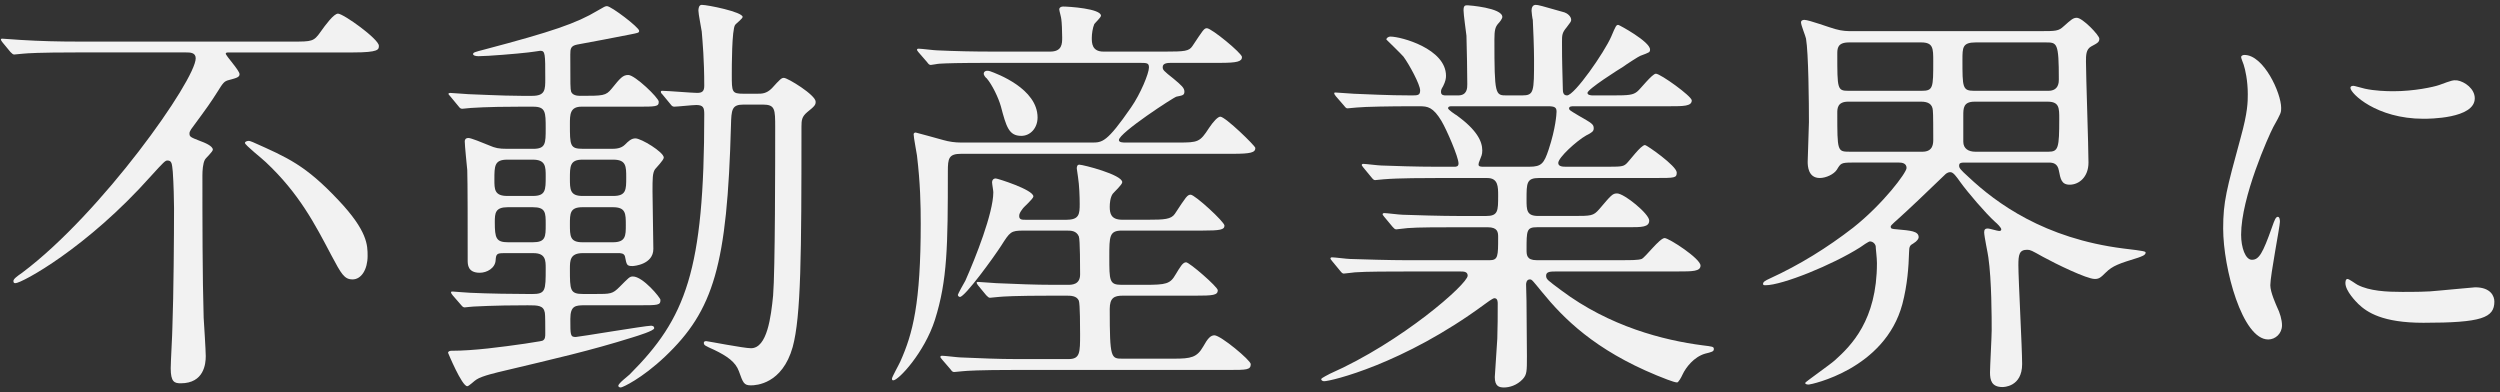 <?xml version="1.0" encoding="UTF-8"?><svg id="b" xmlns="http://www.w3.org/2000/svg" width="287" height="45" viewBox="0 0 287 45"><rect x="0" y="0" width="287" height="45" fill="#333333" stroke="none"/><g id="c"><rect width="287" height="45" fill="none"/><path d="M8.72,6.019c-4.215,0-5.604.096-6.083.144-.144,0-.862.096-1.005.096s-.24-.096-.431-.287l-.91-1.102q-.192-.239-.192-.335c0-.048.048-.097.144-.097.335,0,1.82.145,2.107.145,2.347.144,4.358.191,6.61.191h24.667c2.155,0,2.395,0,3.161-1.102.575-.814,1.533-2.107,2.012-2.107.623,0,4.694,2.922,4.694,3.688,0,.432,0,.767-2.969.767h-14.273c-.144,0-.335,0-.335.144,0,.239,1.581,1.916,1.581,2.347,0,.336-.287.432-1.197.671-.575.144-.671.287-1.389,1.438-.766,1.197-.958,1.484-2.97,4.215-.144.239-.191.335-.191.479,0,.383.096.432,1.197.862.527.191,1.485.575,1.485,1.006,0,.239-.814.958-.91,1.149-.239.431-.287,1.293-.287,1.82,0,4.79,0,11.687.144,16.333.048.719.24,3.784.24,4.406,0,.862-.192,3.113-2.874,3.113-.718,0-1.149-.144-1.149-1.725,0-.718.191-3.975.191-4.646.144-3.832.191-10.729.191-13.747,0-.766-.048-2.825-.144-4.167-.096-.909-.096-1.293-.623-1.293-.24,0-.431.191-1.868,1.772-7.376,8.286-14.848,12.31-15.566,12.31-.096,0-.24,0-.24-.239s.383-.527,1.006-.958C11.69,24.459,22.467,9.18,22.467,6.69c0-.671-.67-.671-1.102-.671h-12.645ZM38.848,22.975c3.353,3.544,3.353,5.173,3.353,6.418,0,1.532-.718,2.683-1.724,2.683-.958,0-1.293-.623-2.443-2.778-1.868-3.545-3.688-7.089-7.52-10.682-.383-.383-2.395-1.964-2.395-2.203,0-.191.335-.239.431-.239.144,0,.335.096.479.144,3.976,1.772,6.035,2.635,9.819,6.658Z" fill="#f2f2f2"/><path d="M66.766,12.245c-1.341,0-1.341.91-1.341,2.012,0,2.442,0,2.826,1.485,2.826h3.305c.383,0,1.054,0,1.533-.479.383-.383.718-.718,1.197-.718.671,0,3.257,1.58,3.257,2.203,0,.287-.862,1.149-1.006,1.341-.288.432-.288,1.054-.288,2.539,0,1.054.096,5.699.096,6.609,0,1.772-2.203,1.964-2.395,1.964-.671,0-.671-.144-.862-1.102-.096-.383-.527-.383-.766-.383h-4.071c-1.485,0-1.485.861-1.485,1.819,0,2.443,0,2.874,1.533,2.874h1.293c1.868,0,2.06,0,2.874-.814,1.054-1.054,1.149-1.197,1.533-1.197,1.149,0,3.161,2.443,3.161,2.683,0,.622-.239.622-2.539.622h-6.131c-1.102,0-1.676.048-1.676,1.581,0,1.868,0,2.06.623,2.06.288,0,7.999-1.293,8.622-1.293.096,0,.383,0,.383.287s-1.868.862-2.491,1.054c-4.886,1.533-8.909,2.442-14.944,3.88-.383.096-2.347.526-2.97.958-.192.096-.862.767-1.054.767-.623,0-2.204-3.832-2.204-3.832,0-.191.24-.239.383-.239,2.586,0,5.748-.432,8.43-.814.191-.048,1.963-.288,2.011-.336.335-.144.335-.479.335-.861,0-.719,0-2.108-.048-2.348-.144-.862-.814-.862-1.964-.862-4.167,0-5.939.145-6.227.145-.191,0-.91.096-1.006.096-.144,0-.239-.048-.431-.288l-.958-1.102q-.191-.239-.191-.335c0-.096.096-.096.191-.096.192,0,1.677.144,2.012.144,2.06.096,5.077.144,7.089.144,1.581,0,1.581-.383,1.581-2.97,0-.862,0-1.724-1.389-1.724h-3.401c-.814,0-.91.096-.958.813-.048.91-1.006,1.438-1.82,1.438-1.389,0-1.389-.958-1.389-1.438,0-3.448,0-9.004-.048-10.346-.048-.526-.288-2.826-.288-3.305,0-.191.096-.383.431-.383.287,0,1.581.526,2.395.861.67.288,1.054.384,2.06.384h2.969c1.437,0,1.437-.623,1.437-2.347,0-1.868,0-2.491-1.437-2.491h-1.533c-3.927,0-5.46.144-5.604.144s-.862.096-1.006.096c-.191,0-.287-.096-.431-.287l-.91-1.102c-.191-.239-.24-.239-.24-.335,0-.048.096-.096.192-.096.335,0,1.82.144,2.107.144.431,0,3.832.191,6.083.191h1.245c1.485,0,1.485-.719,1.485-1.964,0-2.874,0-3.209-.575-3.209-.048,0-1.245.191-1.389.191-1.197.144-4.646.431-5.7.431-.383,0-.623-.096-.623-.239,0-.191.191-.239,1.293-.526,7.808-2.06,10.585-3.018,12.98-4.455.814-.479.91-.526,1.102-.526.479,0,3.688,2.442,3.688,2.826,0,.239-.096.239-1.054.431s-5.173,1.006-6.035,1.149c-.766.144-.814.479-.814,1.149,0,3.545,0,3.928.096,4.263.144.384.623.479,1.006.479,2.682,0,2.97,0,3.64-.814,1.006-1.245,1.293-1.58,1.916-1.58.766,0,3.497,2.634,3.497,3.065,0,.574-.288.574-2.586.574h-6.275ZM61.162,22.495c1.485,0,1.485-.671,1.485-2.251,0-1.102,0-1.916-1.485-1.916h-2.921c-1.485,0-1.485.719-1.485,2.299,0,1.102,0,1.868,1.485,1.868h2.921ZM61.162,27.812c1.485,0,1.485-.622,1.485-2.06,0-1.341,0-1.964-1.485-1.964h-2.874c-1.437,0-1.485.671-1.485,1.725,0,1.82.144,2.299,1.533,2.299h2.826ZM66.862,18.328c-1.437,0-1.437.767-1.437,2.155,0,1.245,0,2.012,1.437,2.012h3.544c1.485,0,1.485-.719,1.485-2.107,0-1.293,0-2.06-1.485-2.06h-3.544ZM66.862,23.788c-1.437,0-1.437.719-1.437,1.964,0,1.342,0,2.06,1.437,2.06h3.496c1.485,0,1.485-.766,1.485-1.964,0-1.341,0-2.06-1.485-2.06h-3.496ZM85.351,12.006c-1.341,0-1.389.574-1.437,2.395-.431,15.998-1.964,21.219-7.568,26.535-2.682,2.539-4.886,3.545-5.077,3.545s-.287-.096-.287-.192c0-.287,1.102-1.102,1.293-1.293,6.466-6.466,8.574-11.878,8.574-29.888,0-.719-.096-1.054-.91-1.054-.431,0-2.155.191-2.539.191-.191,0-.287-.096-.431-.287l-.91-1.102c-.192-.191-.192-.239-.192-.336,0-.048.048-.096.144-.096.623,0,3.449.24,4.023.24s.814-.192.814-.814c0-3.018-.192-5.029-.288-6.227-.048-.384-.383-2.012-.383-2.396,0-.239.048-.67.383-.67.671,0,4.694.813,4.694,1.389,0,.191-.767.767-.862.91-.383.526-.383,4.838-.383,5.7,0,2.011,0,2.203,1.341,2.203h1.581c.527,0,1.054,0,1.676-.623.958-1.054,1.102-1.197,1.389-1.197.431,0,3.64,1.964,3.64,2.73,0,.335-.048.479-.958,1.197-.623.526-.67.91-.67,1.676,0,14.705-.048,21.746-1.006,25.29-1.198,4.263-4.215,4.406-4.79,4.406-.814,0-.91-.287-1.389-1.628-.383-1.054-1.341-1.725-2.826-2.443-1.054-.479-1.197-.526-1.197-.813,0-.192.191-.192.287-.192.144,0,4.311.814,5.125.814,1.868,0,2.299-3.64,2.539-6.035.24-2.825.24-15.614.24-19.303,0-2.107,0-2.634-1.437-2.634h-2.203Z" fill="#f2f2f2"/><path d="M135.254,16.364c2.299,0,2.491-.048,3.544-1.676.479-.719,1.006-1.294,1.293-1.294.575,0,4.023,3.354,4.023,3.593,0,.526-.527.67-2.586.67h-31.181c-1.437,0-1.533.527-1.533,2.012,0,8.574-.048,12.502-1.485,17.052-1.197,3.736-4.167,6.945-4.79,6.945-.144,0-.144-.144-.144-.191,0-.192.814-1.629.958-1.964,1.437-3.209,2.347-6.658,2.347-15.854,0-2.155-.048-4.598-.431-7.807-.048-.384-.383-2.06-.383-2.443,0-.144.144-.191.24-.191.048,0,2.826.767,3.161.862.67.191,1.341.287,2.06.287h14.992c1.197,0,1.724,0,4.502-4.023,1.102-1.58,2.06-3.928,2.06-4.598,0-.527-.239-.527-1.149-.527h-16.86c-3.928,0-5.269.048-6.035.096-.191,0-.862.144-1.006.144-.191,0-.287-.144-.431-.335l-.958-1.102c-.144-.191-.192-.239-.192-.287,0-.096.048-.144.192-.144.335,0,1.772.191,2.107.191,2.107.096,4.071.144,6.562.144h6.418c1.389,0,1.389-.91,1.389-1.629s-.048-1.771-.096-2.06c0-.191-.24-1.006-.24-1.149,0-.239.24-.335.431-.335.67,0,4.359.239,4.359,1.054,0,.191-.671.814-.767.958-.191.431-.287,1.149-.287,1.58,0,.575,0,1.581,1.341,1.581h7.089c2.203,0,2.73-.048,3.113-.623,1.246-1.868,1.341-2.06,1.676-2.06.527,0,4.023,2.874,4.023,3.306,0,.526-.575.67-2.539.67h-5.508c-.431,0-1.054,0-1.054.479,0,.335.096.431,1.246,1.341.91.767,1.245,1.054,1.245,1.484s-.239.432-.91.575c-.288.048-6.61,4.167-6.61,4.981,0,.287.479.287.718.287h6.083ZM122.465,25.226c1.437,0,1.485-.671,1.485-1.82,0-.814-.048-2.155-.192-3.065,0-.144-.144-.862-.144-1.006,0-.191.048-.431.288-.431.431,0,4.933,1.149,4.933,2.012,0,.287-.958,1.149-1.102,1.341-.287.431-.335,1.102-.335,1.484,0,.767.144,1.485,1.437,1.485h2.922c1.916,0,2.682-.048,3.113-.671,1.293-1.964,1.437-2.203,1.82-2.203.479,0,3.879,3.113,3.879,3.544,0,.479-.479.575-2.539.575h-9.244c-1.437,0-1.437.671-1.437,3.018,0,2.73,0,3.209,1.389,3.209h2.682c2.443,0,2.922-.096,3.544-1.197.527-.862.814-1.389,1.198-1.389s3.64,2.825,3.64,3.209c0,.574-.575.622-2.586.622h-8.334c-.958,0-1.484.24-1.484,1.533,0,5.699.144,5.699,1.484,5.699h5.892c1.964,0,2.634-.144,3.353-1.389.527-.958.862-1.293,1.293-1.293.719,0,4.167,2.874,4.167,3.305,0,.671-.479.671-2.539.671h-24.476c-4.167,0-5.556.096-6.035.144-.144,0-.862.096-1.006.096-.192,0-.288-.144-.431-.335l-.91-1.054c-.191-.24-.24-.288-.24-.336,0-.096.096-.144.192-.144.335,0,1.82.191,2.107.191,2.347.096,4.311.191,6.562.191h5.843c1.341,0,1.341-.718,1.341-2.873,0-.719,0-3.449-.144-3.832-.24-.575-.958-.575-1.389-.575h-1.724c-4.215,0-5.604.096-6.083.144-.144,0-.862.097-1.006.097s-.24-.097-.431-.288l-.91-1.102q-.191-.239-.191-.335c0-.048.048-.096.144-.096.335,0,1.82.144,2.107.144,2.347.096,4.359.191,6.61.191h1.581c.479,0,1.437,0,1.437-1.197,0-.671,0-4.023-.144-4.358-.288-.671-.91-.671-1.389-.671h-4.981c-1.437,0-1.533.144-2.539,1.725-.862,1.341-4.167,5.891-4.742,5.891-.096,0-.24-.096-.24-.239,0-.096.719-1.389.862-1.628,1.149-2.587,3.209-7.76,3.209-10.154,0-.191-.144-.958-.144-1.149,0-.24.144-.432.431-.432.191,0,4.311,1.293,4.311,2.06,0,.287-1.102,1.197-1.245,1.438-.288.383-.383.574-.383.813,0,.432.335.432.719.432h4.742ZM119.112,13.49c0,1.198-.814,2.107-1.868,2.107-1.437,0-1.725-1.054-2.347-3.4-.287-1.006-1.006-2.49-1.628-3.209-.096-.048-.335-.335-.335-.527,0-.239.24-.431.719-.287.814.287,5.46,2.012,5.46,5.316Z" fill="#f2f2f2"/><path d="M178.691,31.165c-.671,0-1.198,0-1.198.479,0,.432.192.527,1.725,1.677,5.556,4.167,11.783,5.747,16.237,6.322,1.15.144,1.293.144,1.293.431s-.24.336-1.006.527c-1.293.383-2.203,1.58-2.586,2.395-.144.336-.479.91-.623.91-.383,0-1.868-.623-2.347-.814-7.089-2.922-10.681-6.514-13.172-9.579-1.102-1.341-1.149-1.437-1.389-1.437-.383,0-.431.431-.431.574,0,.191.048,1.629.048,1.916,0,.91.048,5.316.048,6.322,0,1.725,0,2.107-.479,2.635-.67.718-1.533.958-2.155.958-.575,0-1.054-.144-1.054-1.198,0-.096.239-3.688.287-4.406.048-1.245.048-2.778.048-4.023,0-.191,0-.622-.383-.622-.192,0-.958.574-1.15.718-9.292,6.85-17.626,8.813-18.393,8.813-.096,0-.335-.048-.335-.239,0-.144.958-.575,1.006-.623,8.238-3.64,15.806-10.298,15.806-11.256,0-.479-.479-.479-.814-.479h-6.322c-1.581,0-4.55,0-5.796.096-.144,0-1.102.144-1.293.144-.144,0-.24-.096-.431-.335l-.91-1.103q-.191-.239-.191-.287c0-.096.096-.144.144-.144.335,0,1.772.191,2.107.191,1.389.048,4.598.144,6.61.144h9.388c1.006,0,1.006-.431,1.006-2.682,0-.527-.048-1.102-1.197-1.102h-3.449c-1.772,0-4.694,0-5.748.096-.144,0-1.149.144-1.293.144-.192,0-.24-.096-.431-.287l-.958-1.15q-.192-.239-.192-.287c0-.096.096-.144.192-.144.287,0,1.772.191,2.107.191,1.341.048,4.407.144,6.562.144h3.018c1.389,0,1.389-.574,1.389-2.347,0-1.006,0-2.012-1.245-2.012h-5.795c-1.15,0-4.407,0-6.083.144-.144,0-.862.096-1.006.096s-.24-.096-.431-.335l-.91-1.102q-.191-.239-.191-.287c0-.096.096-.144.144-.144.288,0,1.772.191,2.107.191,1.389.048,3.88.144,6.562.144h1.772c.24,0,.527,0,.527-.384,0-.718-1.341-3.831-1.964-4.885-.958-1.581-1.581-1.677-2.491-1.677h-1.198c-1.916,0-5.125.048-6.035.144-.192,0-.862.096-1.054.096-.144,0-.24-.096-.383-.287l-.958-1.102q-.191-.239-.191-.335c0-.096.096-.096.144-.096.335,0,1.772.144,2.107.144,1.389.048,3.88.191,6.61.191.718,0,1.006,0,1.006-.575,0-.67-1.246-2.97-1.916-3.88-.287-.335-1.964-1.963-1.964-1.963,0-.145.192-.336.479-.336,1.198,0,6.371,1.39,6.371,4.503,0,.287-.048.622-.335,1.197-.239.383-.239.479-.239.67,0,.384.383.384.527.384h1.437c1.054,0,1.054-.862,1.054-1.293,0-.862-.048-4.264-.096-5.557-.048-.431-.335-2.442-.335-2.922,0-.574.191-.574.479-.574.096,0,3.975.287,3.975,1.341,0,.191-.287.575-.479.767-.335.383-.431.767-.431,1.82,0,6.418.096,6.418,1.437,6.418h1.725c1.389,0,1.389-.384,1.389-4.119,0-1.293-.096-3.688-.144-4.551-.048-.144-.144-.91-.144-1.054,0-.383.144-.67.479-.67.287,0,.623.096,3.305.862.288.096.767.431.767.861,0,.192-.096.288-.527.862-.527.623-.527.91-.527,1.677,0,2.73.048,2.97.096,5.412,0,.335.048.719.479.719.862,0,4.311-4.981,5.077-6.754.527-1.245.575-1.341.814-1.341.096,0,3.641,1.916,3.641,2.826,0,.335-.096.335-1.102.718-.096,0-1.724,1.054-1.963,1.246-.479.287-4.12,2.586-4.12,3.018,0,.239.383.287.575.287h2.347c1.82,0,2.299-.048,2.778-.432.335-.239,1.724-2.06,2.155-2.06.527,0,4.119,2.587,4.119,3.065,0,.671-.958.671-2.586.671h-10.969c-.191,0-.527,0-.527.239,0,.191.096.24,1.054.814,1.581.91,1.772,1.006,1.772,1.485,0,.335-.191.479-.862.813-1.102.623-3.209,2.539-3.209,3.161,0,.432.575.432.91.432h4.311c1.964,0,2.203,0,2.586-.335.335-.288,1.676-2.156,2.155-2.156.192,0,3.641,2.396,3.641,3.162,0,.622-.24.622-2.443.622h-13.363c-1.437,0-1.437.575-1.437,2.443,0,1.245,0,1.915,1.341,1.915h3.976c2.107,0,2.347,0,3.018-.766,1.389-1.629,1.533-1.82,2.06-1.82.814,0,3.688,2.347,3.688,3.113s-.862.767-2.395.767h-10.49c-1.197,0-1.197.383-1.197,2.586,0,.575,0,1.197,1.149,1.197h9.723c1.149,0,1.964,0,2.347-.144.431-.191,2.06-2.395,2.634-2.395.479,0,4.119,2.347,4.119,3.161,0,.671-.958.671-2.539.671h-13.986ZM166.621,12.197c-.096,0-.383,0-.383.239,0,.144.814.719,1.006.814,2.299,1.677,2.922,2.97,2.922,4.023,0,.479-.096.623-.335,1.245-.048.096-.096.239-.096.384,0,.239.335.239.527.239h5.316c1.389,0,1.677-.384,2.204-1.964.814-2.442.91-4.119.91-4.358,0-.479-.192-.623-1.006-.623h-11.064Z" fill="#f2f2f2"/><path d="M225.434,18.663c-.383,0-.527.096-.527.336,0,.287.096.431,1.102,1.341,3.161,2.97,8.669,7.041,17.77,8.19,2.443.287,2.539.335,2.539.479,0,.287-.479.431-.862.574-2.155.671-2.922.91-3.736,1.725-.575.574-.766.718-1.245.718-.91,0-4.455-1.724-5.939-2.538-1.293-.719-1.437-.814-1.82-.814-.91,0-1.006.575-1.006,1.772,0,1.629.431,9.531.431,11.352,0,2.635-2.155,2.635-2.251,2.635-1.245,0-1.437-.767-1.437-1.677,0-.671.192-4.071.192-4.838,0-1.389,0-5.747-.383-8.382-.048-.431-.479-2.395-.479-2.874,0-.335.144-.431.431-.431.191,0,1.102.287,1.293.287s.239-.096.239-.191c0-.191-.479-.671-.718-.862-1.102-1.006-3.113-3.353-3.976-4.55-.479-.671-.814-1.15-1.149-1.15s-.527.192-.671.336c-1.724,1.676-4.406,4.215-5.221,4.934-.191.191-.958.813-.958.958,0,.287.144.287.719.335,1.533.144,2.49.191,2.49.91,0,.144-.144.431-.623.718-.335.192-.479.288-.479,1.006-.048,1.677-.191,3.736-.766,5.939-2.012,7.521-10.538,9.244-10.729,9.244-.144,0-.431,0-.431-.191,0-.096,2.874-2.107,3.401-2.586,1.868-1.677,4.837-4.599,4.837-11.16,0-.623-.144-1.677-.144-1.964-.096-.336-.383-.527-.67-.527-.144,0-.91.527-1.102.671-3.161,2.012-8.957,4.358-10.873,4.358-.144,0-.287,0-.287-.144,0-.239.239-.383.766-.623,3.449-1.58,6.61-3.544,9.58-5.843,3.448-2.73,6.131-6.322,6.131-6.85,0-.575-.575-.623-.862-.623h-5.413c-1.245,0-1.293.096-1.724.814-.335.527-1.245.958-1.964.958-1.341,0-1.389-1.389-1.389-1.868,0-.622.144-3.831.144-4.55,0-2.155-.048-7.903-.335-9.58-.048-.287-.575-1.532-.575-1.867,0-.24.239-.288.383-.288.527,0,2.97.91,3.544,1.054.814.24,1.437.24,1.964.24h21.41c2.012,0,2.251,0,2.874-.575.814-.719,1.054-.958,1.485-.958.67,0,2.586,2.012,2.586,2.395s-.144.479-.958.91c-.575.336-.575,1.006-.575,1.725,0,1.677.288,9.724.288,11.591,0,1.677-1.102,2.539-2.156,2.539-.958,0-1.054-.671-1.245-1.629-.144-.814-.67-.91-1.149-.91h-9.771ZM220.596,10.425c1.341,0,1.341-.335,1.341-3.4,0-1.484,0-2.155-1.389-2.155h-8.286c-1.341,0-1.341.719-1.341,1.341,0,4.023,0,4.215,1.293,4.215h8.382ZM220.692,17.418c1.246,0,1.246-.958,1.246-1.437,0-.432,0-3.161-.048-3.305-.048-.719-.527-1.006-1.341-1.006h-8.382c-1.246,0-1.246.813-1.246,1.293,0,4.406,0,4.454,1.437,4.454h8.334ZM235.157,10.425c1.197,0,1.197-1.006,1.197-1.293,0-4.263-.191-4.263-1.533-4.263h-7.999c-1.533,0-1.533.574-1.533,2.012,0,3.161,0,3.544,1.341,3.544h8.526ZM235.157,17.418c1.149,0,1.245-.431,1.245-3.784,0-1.245,0-1.963-1.341-1.963h-8.382c-1.293,0-1.293.766-1.293,1.58v3.018c0,.814.623,1.149,1.389,1.149h8.382Z" fill="#f2f2f2"/><path d="M258.525,29.823c.814,0,1.246-.766,2.299-3.735.287-.814.431-1.198.67-1.198s.24.479.24.575c0,.527-1.102,6.131-1.102,7.28,0,.814.671,2.251.767,2.491.335.67.575,1.484.575,2.107,0,.958-.766,1.628-1.581,1.628-2.97,0-5.173-8.143-5.173-12.74,0-3.065.383-4.455,2.012-10.441.814-2.922.814-4.119.814-4.981,0-1.533-.287-2.826-.479-3.401-.048-.144-.287-.718-.287-.861,0-.145.191-.24.383-.24,2.203,0,4.215,4.359,4.215,6.083,0,.527,0,.575-.91,2.203-.527,1.006-3.688,8.047-3.688,12.358,0,1.437.479,2.873,1.245,2.873ZM286.354,34.613c0,1.868-1.437,2.442-8.143,2.442-4.694,0-6.466-1.197-7.472-2.155-.239-.239-1.485-1.484-1.485-2.395,0-.096,0-.479.24-.479.191,0,.958.575,1.149.671,1.389.719,3.353.814,5.125.814,1.246,0,2.97,0,4.167-.144.671-.048,4.023-.384,4.215-.384,1.82,0,2.203,1.054,2.203,1.629ZM284.103,11.287c0,2.347-5.316,2.347-5.891,2.347-5.413,0-8.382-2.921-8.382-3.544,0-.096.048-.239.335-.239.144,0,.719.191,1.341.335,1.102.239,2.395.287,3.257.287,2.347,0,4.598-.479,5.269-.718,1.437-.527,1.581-.575,2.06-.527.862.144,2.012.958,2.012,2.06Z" fill="#f2f2f2"/></g></svg>